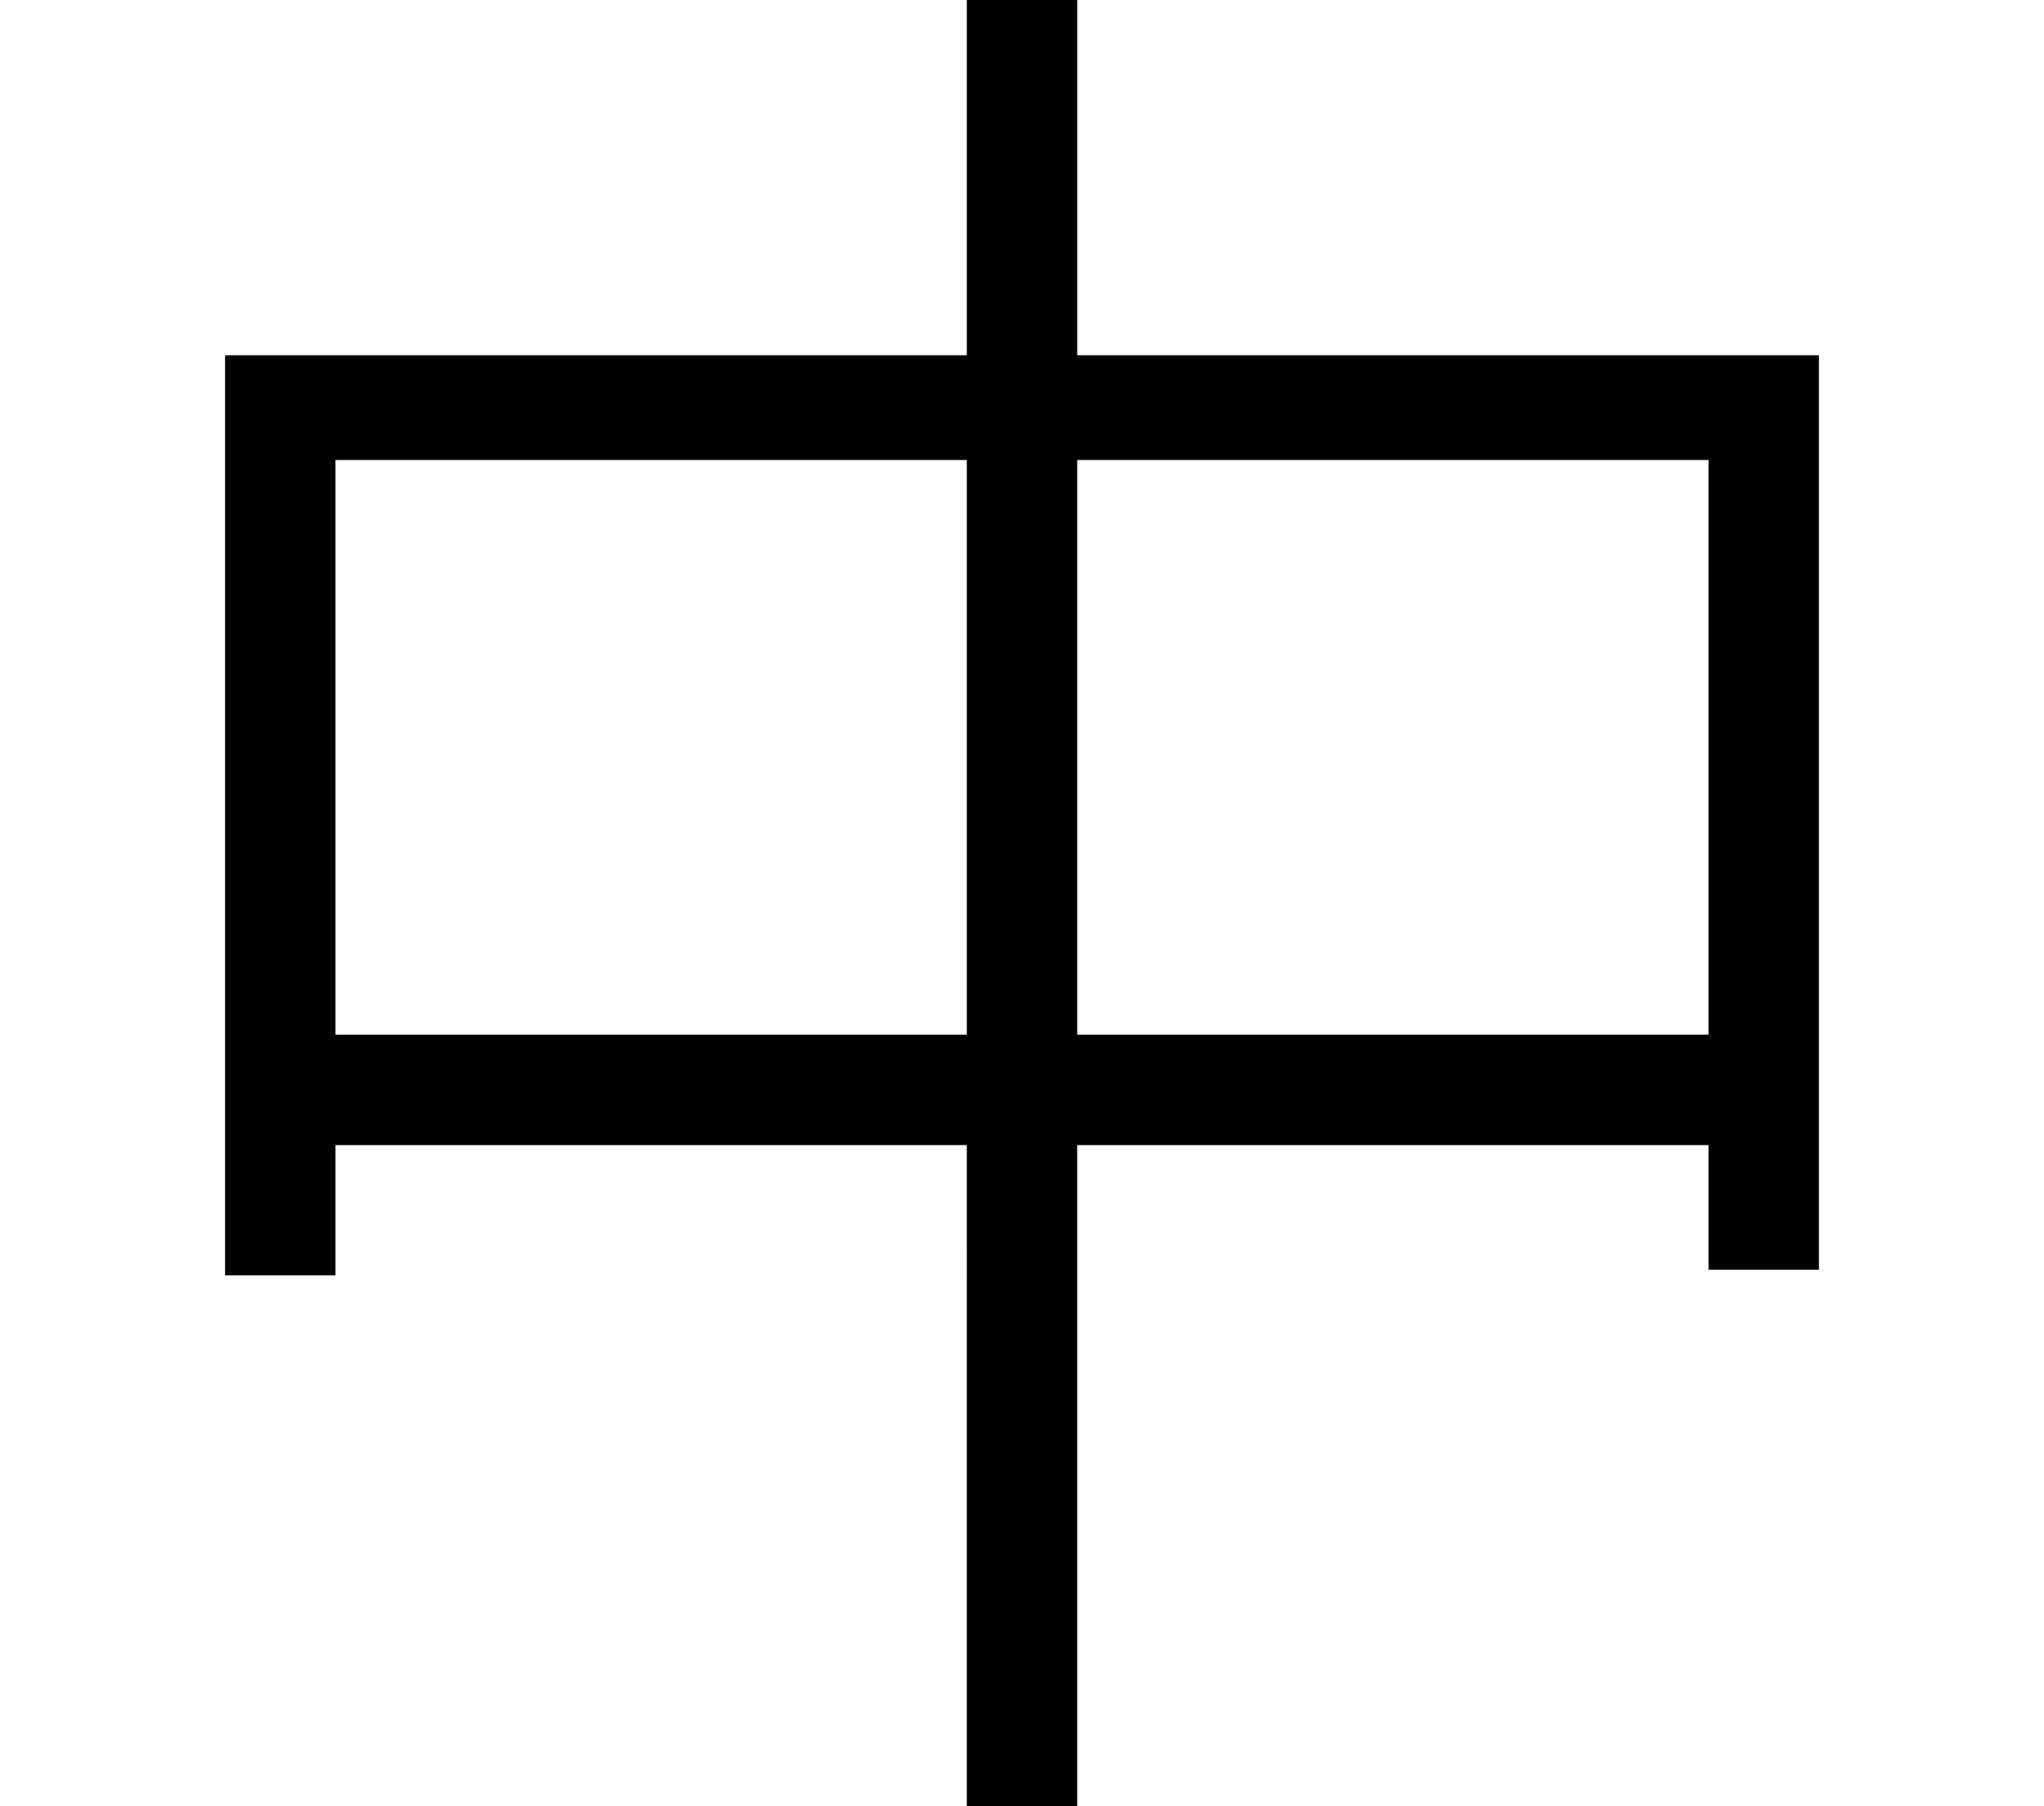<?xml version="1.0" encoding="utf-8"?>
<!-- Generator: Adobe Illustrator 28.3.0, SVG Export Plug-In . SVG Version: 6.00 Build 0)  -->
<svg version="1.1" id="Layer_1" xmlns="http://www.w3.org/2000/svg" xmlns:xlink="http://www.w3.org/1999/xlink" x="0px" y="0px"
	 viewBox="0 0 36.1 31.9" style="enable-background:new 0 0 36.1 31.9;" xml:space="preserve">
<style type="text/css">
	.st0{display:none;}
	.st1{display:inline;fill:none;stroke:#010101;stroke-width:2;stroke-linecap:round;stroke-linejoin:round;stroke-miterlimit:10;}
	.st2{display:inline;fill:none;stroke:#010101;stroke-width:2;stroke-linecap:round;stroke-miterlimit:10;}
	.st3{fill:none;stroke:#010101;stroke-width:2.029;stroke-linecap:round;stroke-linejoin:round;stroke-miterlimit:10;}
	.st4{fill:none;stroke:#010101;stroke-width:2;stroke-linecap:round;stroke-linejoin:round;stroke-miterlimit:10;}
	.st5{stroke:#010101;stroke-width:0.25;stroke-miterlimit:10;}
	.st6{stroke:#010101;stroke-width:0.3;stroke-miterlimit:10;}
</style>
<g class="st0">
	<polyline class="st1" points="35.1,13.9 18.2,1 1,13.9 	"/>
	<path class="st1" d="M5.3,17.9v6.9c0,3.4,2.5,6.1,5.5,6.1h14.8c3,0,5.5-2.7,5.5-6.1v-6.9"/>
	<path class="st1" d="M14.4,29.3V18.2c0-1.9,1.5-3.4,3.4-3.4h0.8c1.9,0,3.4,1.5,3.4,3.4v11.2"/>
</g>
<g class="st0">
	<line class="st2" x1="1.9" y1="4.5" x2="34.4" y2="4.5"/>
	<line class="st2" x1="1.9" y1="15.5" x2="34.4" y2="15.5"/>
	<line class="st2" x1="1.9" y1="26.5" x2="34.4" y2="26.5"/>
</g>
<g>
	<line class="st3" x1="-19.5" y1="19" x2="-46.8" y2="19"/>
	<path class="st4" d="M-46.8,21.4V10.7c0-1.4,1.2-2.6,2.6-2.6h22.1c1.4,0,2.6,1.2,2.6,2.6v10.7"/>
	<line class="st4" x1="-33.1" y1="1" x2="-33.1" y2="30.9"/>
</g>
<g>
	<path class="st5" d="M32,6.4v15.9h-1.7v-2.2H18.9v11.8h-1.7V20.1H5.8v2.3H4.1v-16h13.1V0h1.7v6.4H32z M17.2,18.5V8H5.8v10.4h11.4
		V18.5z M30.3,18.5V8H18.9v10.4h11.4V18.5z"/>
</g>
<g>
	<path class="st6" d="M52.1,5.6h11.4v1.4h-9.7v7.5H62V16h-8.2v8.7h10v1.5H52.1V5.6z"/>
	<path class="st6" d="M66.1,5.6h1.8l8.4,14.2l2.3,4.2h0.1c-0.1-2-0.2-4.1-0.2-6.1V5.6h1.6v20.6h-1.8l-8.4-14.2l-2.3-4.2h-0.1
		c0.1,2,0.2,3.9,0.2,6v12.3h-1.6V5.6z"/>
</g>
</svg>

